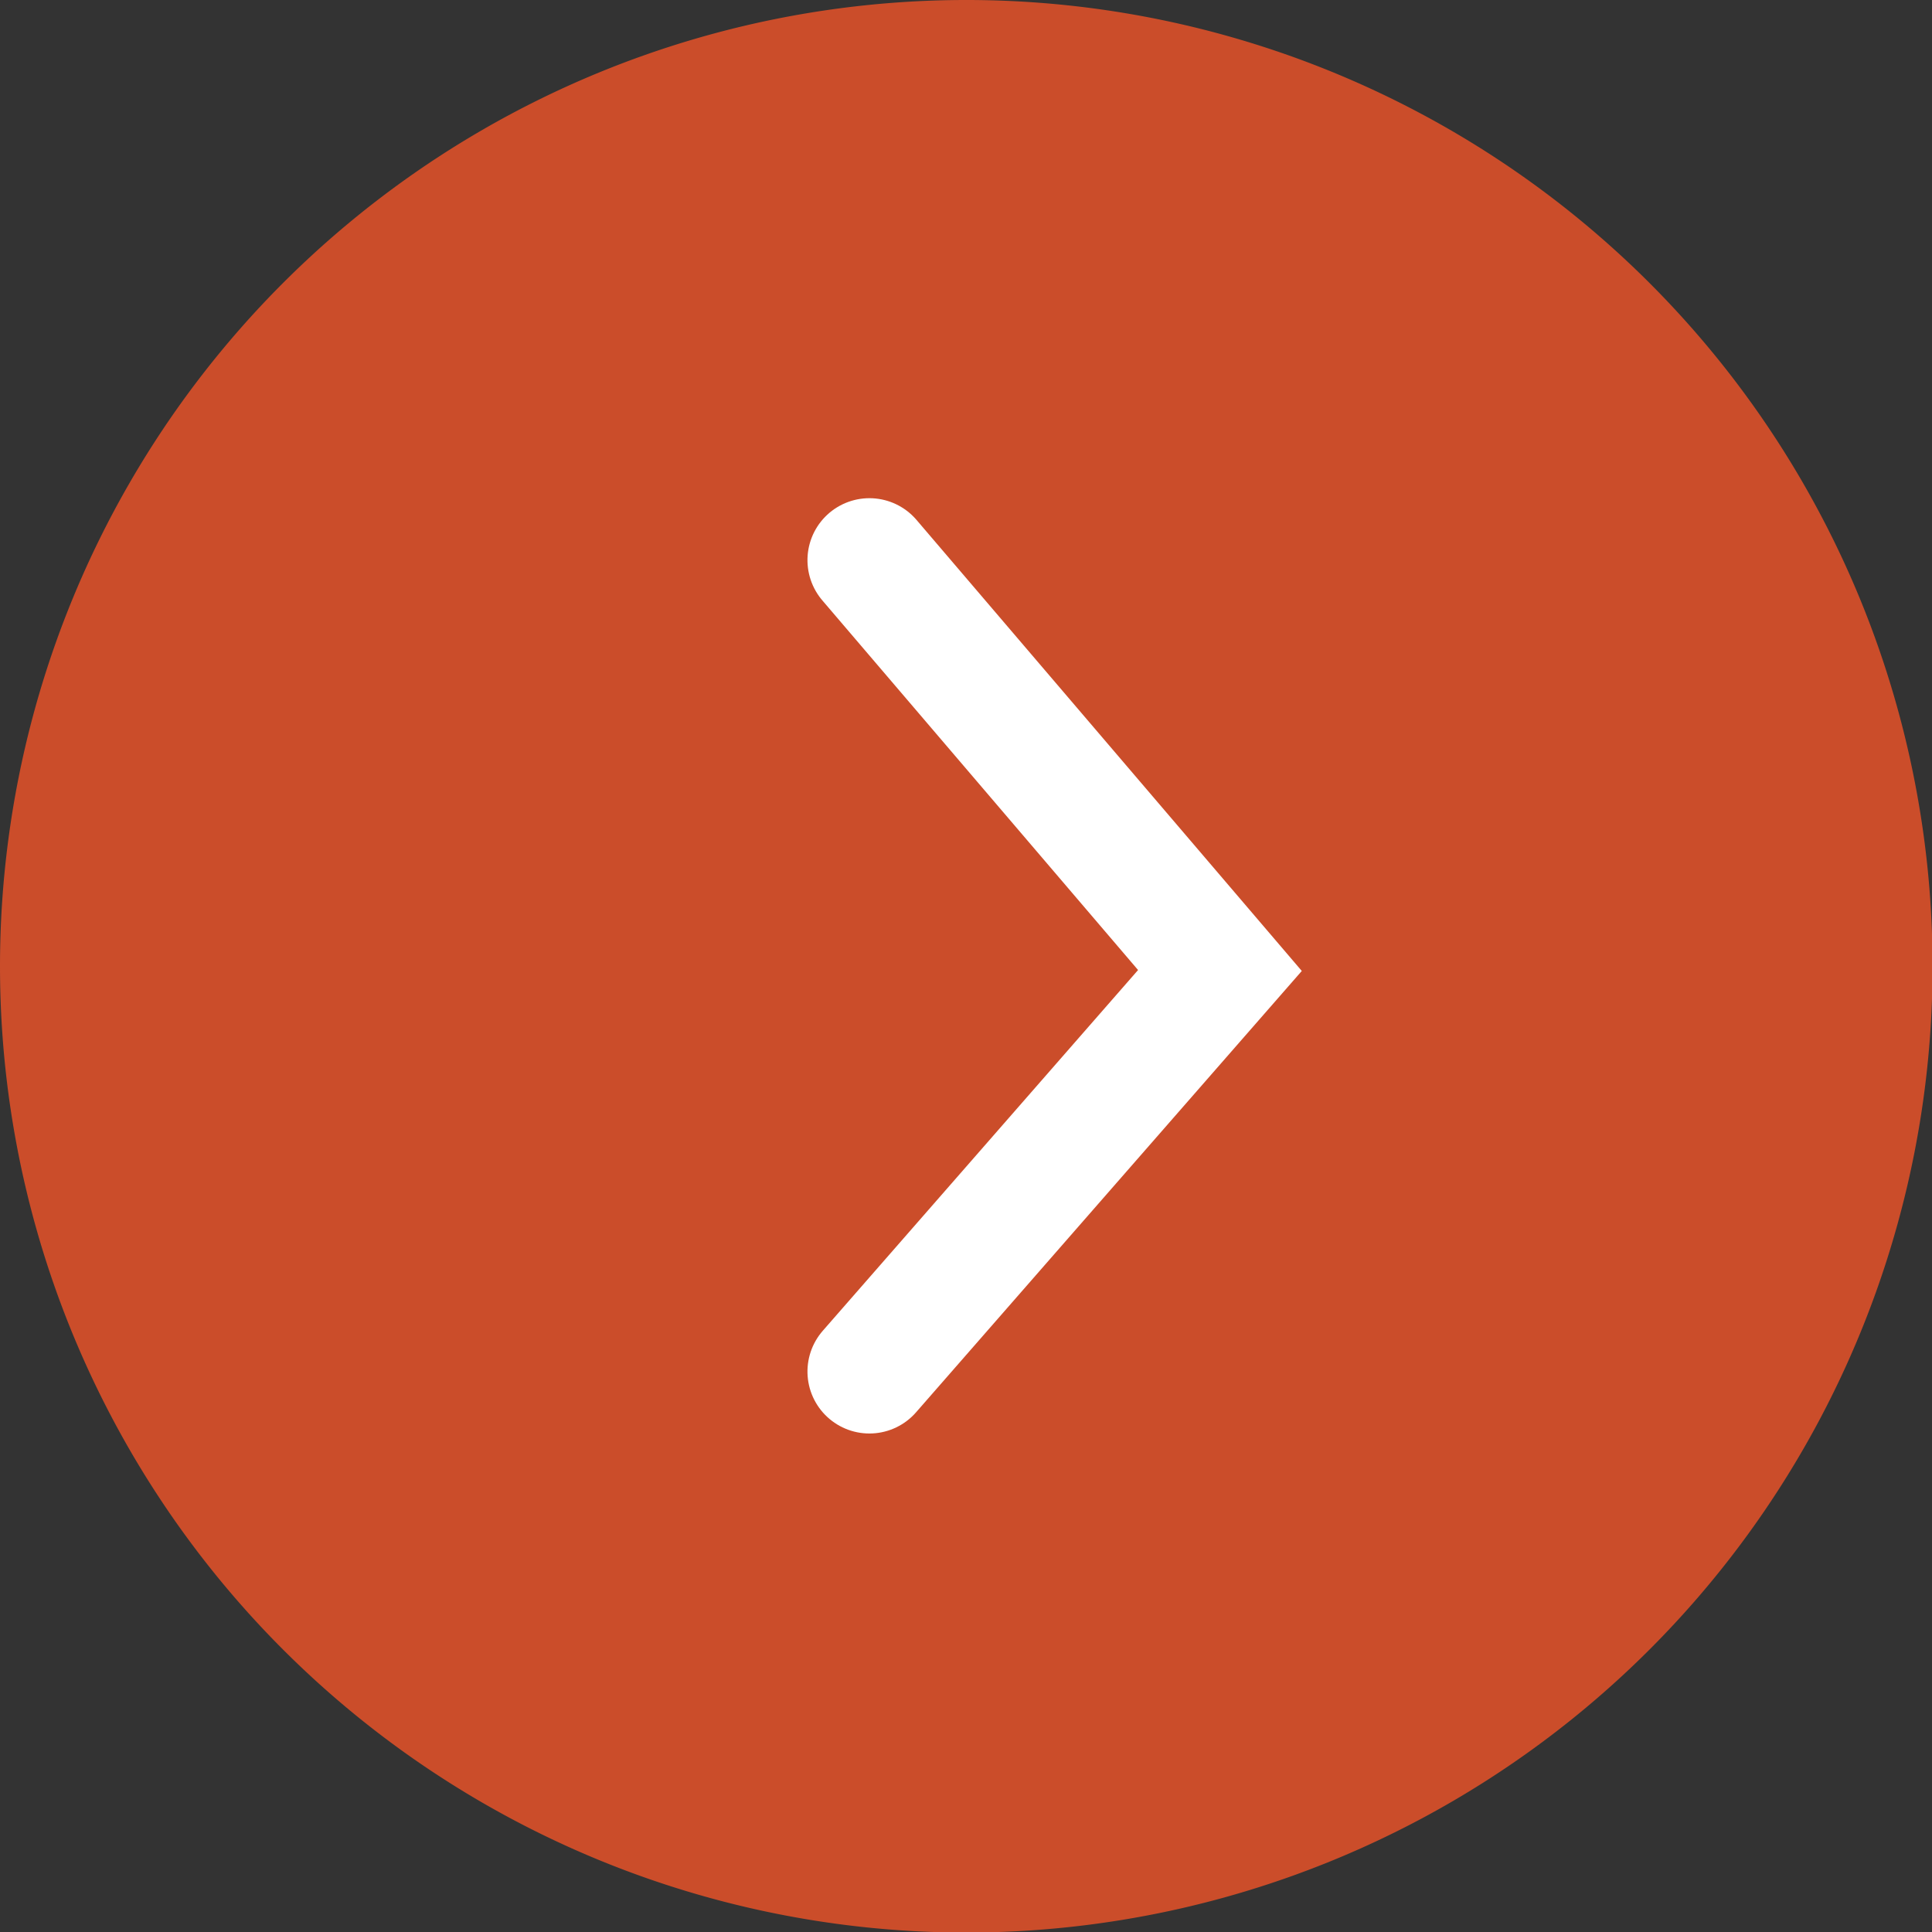 <svg id="Group_613" data-name="Group 613" xmlns="http://www.w3.org/2000/svg" width="31.191" height="31.191" viewBox="0 0 31.191 31.191">
  <rect x="0" y="0" width="31.191" height="31.191" fill="#333333" stroke="none"/>
  <path id="Path_19500" data-name="Path 19500" d="M15.6,31.191A15.6,15.6,0,1,0,0,15.6,15.6,15.6,0,0,0,15.6,31.191Z" transform="translate(31.191 0) rotate(90)" fill="#cb4d2a"/>
  <path id="Path_19389" data-name="Path 19389" d="M0,5.659,6.625,0,13.1,5.659" transform="translate(19.695 9.043) rotate(90)" fill="none" stroke="#fff" stroke-linecap="round" stroke-width="2"/>
</svg>
